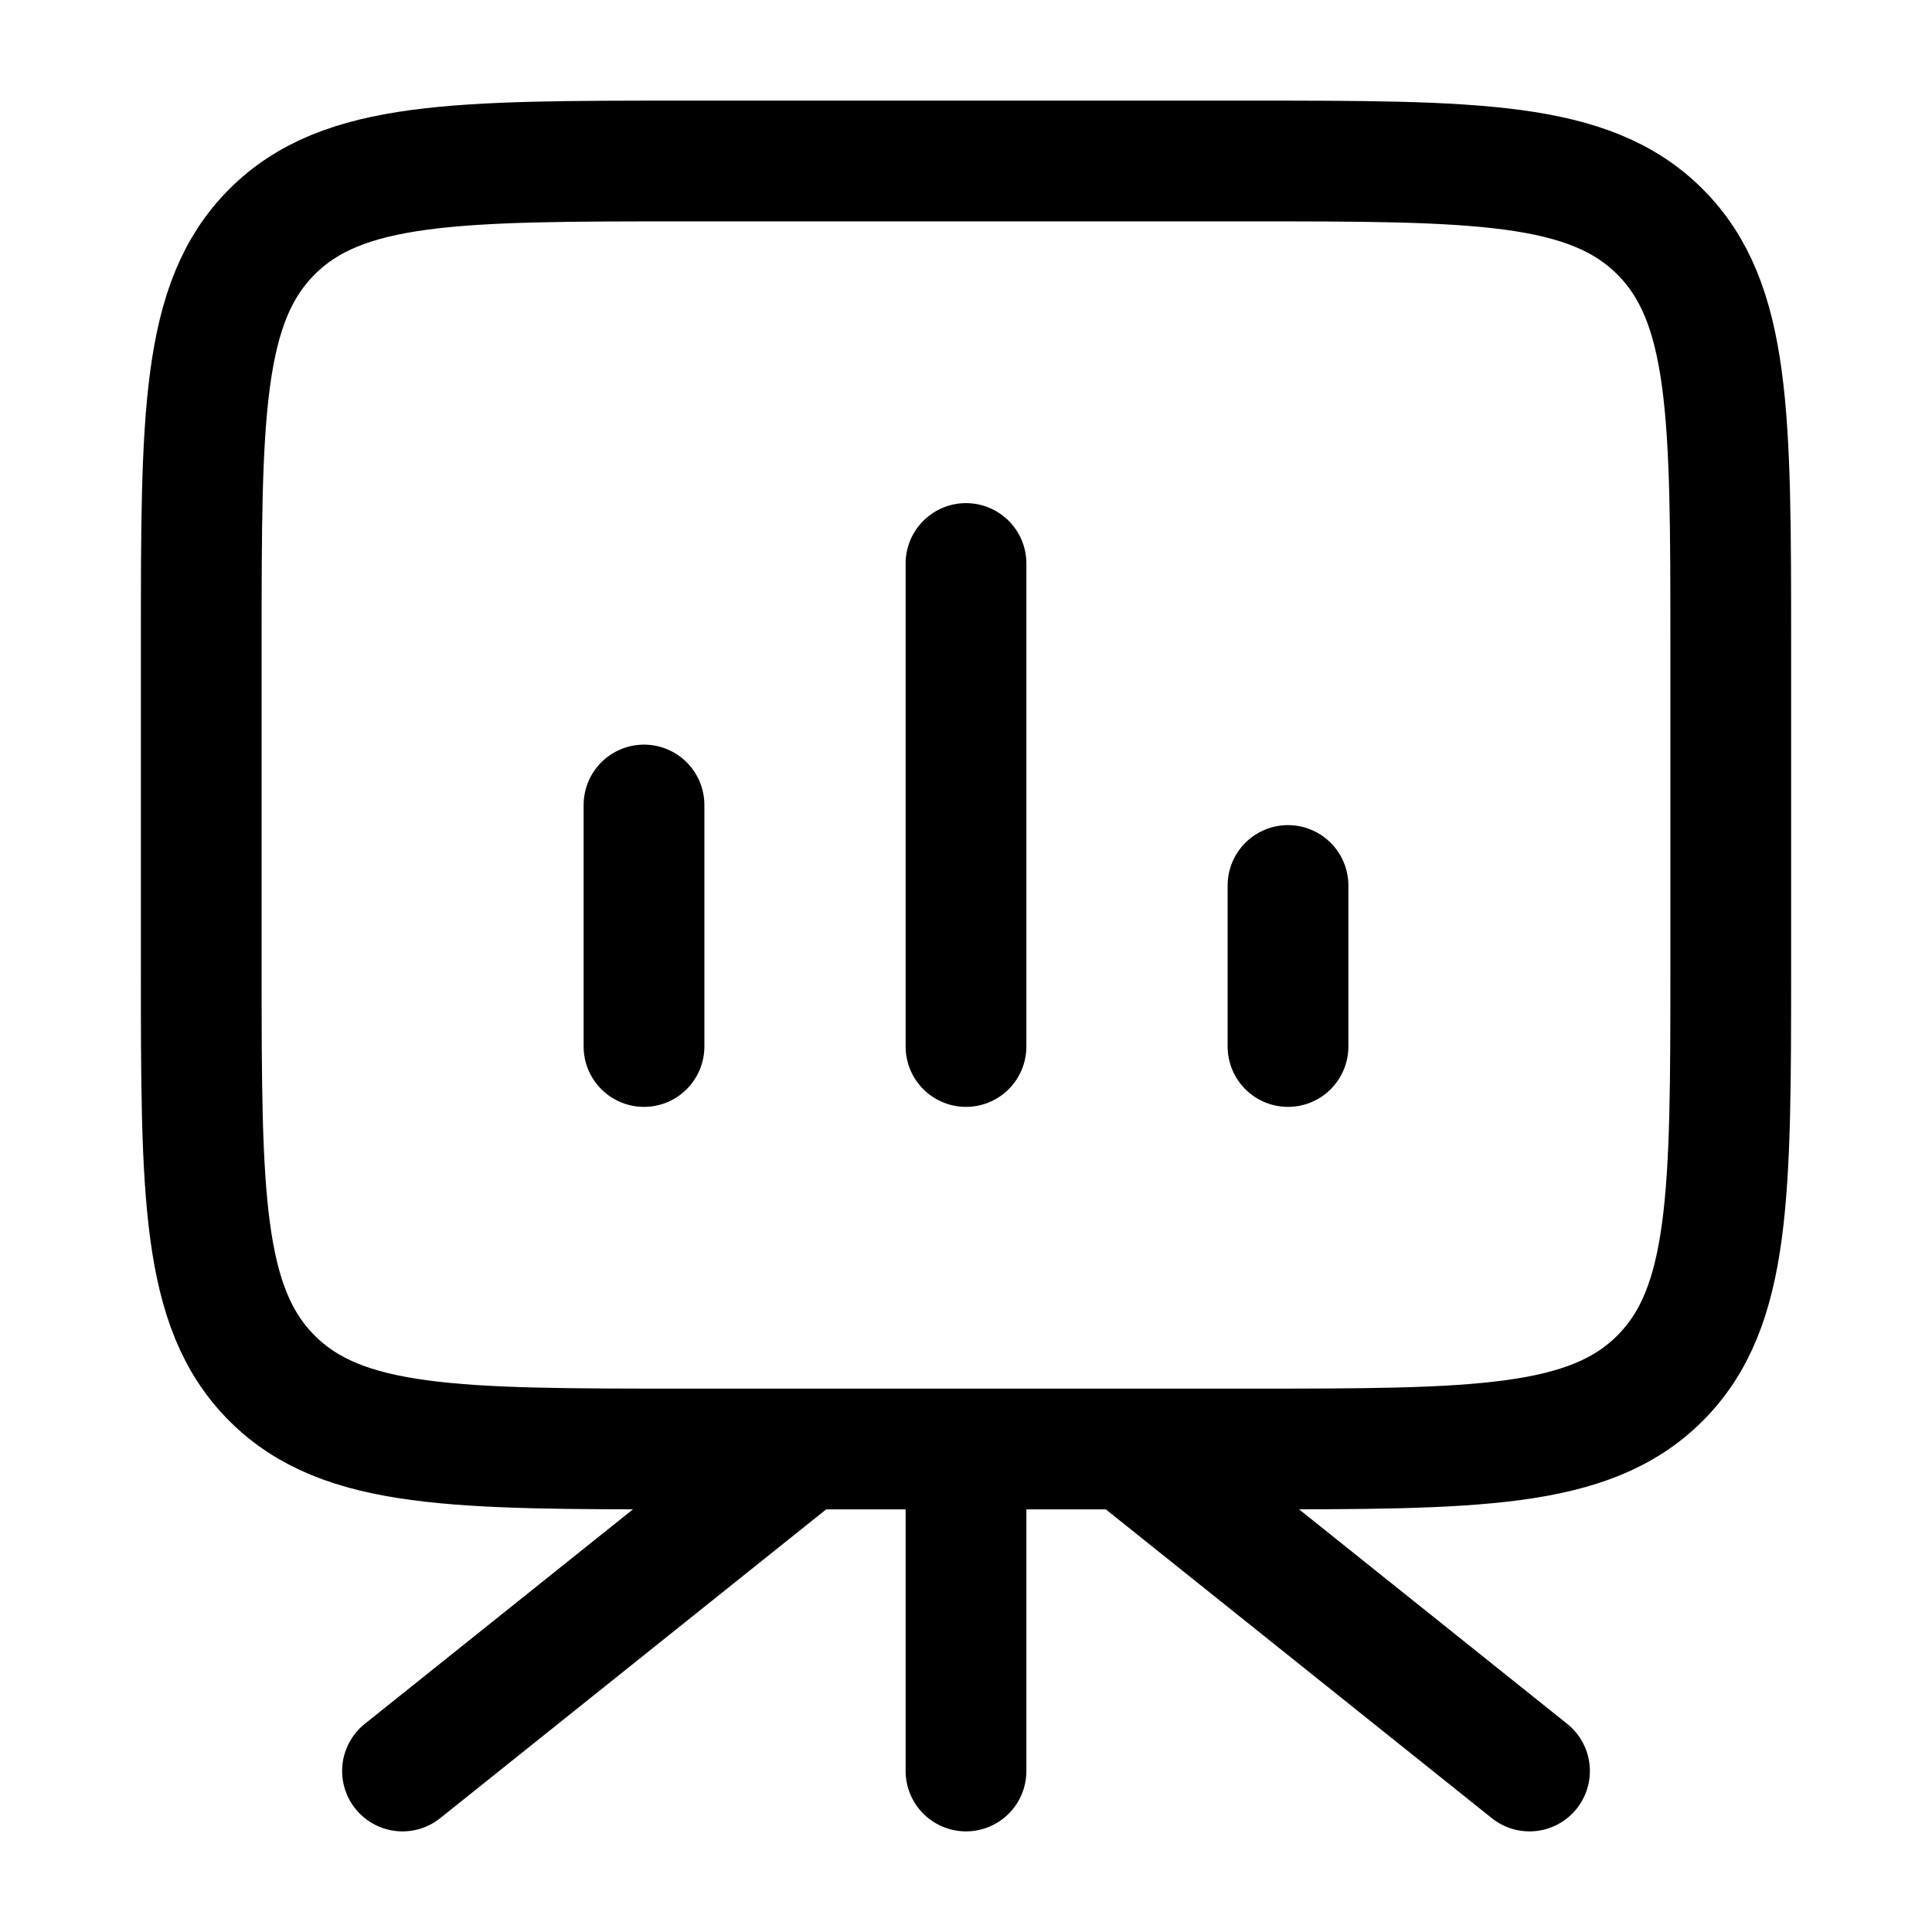 <svg xmlns="http://www.w3.org/2000/svg" width="32" height="32" viewBox="0 0 24 24"><!-- Icon from Huge Icons by Hugeicons - undefined --><path fill="none" stroke="currentColor" stroke-linecap="round" stroke-linejoin="round" stroke-width="1.5" d="M12 18v4m-2-4l-5 4m9-4l5 4M2.5 12c0 2.828 0 4.243.879 5.121C4.257 18 5.672 18 8.5 18h7c2.828 0 4.243 0 5.121-.879c.879-.878.879-2.293.879-5.121V8c0-2.828 0-4.243-.879-5.121C19.743 2 18.328 2 15.5 2h-7c-2.828 0-4.243 0-5.121.879C2.5 3.757 2.5 5.172 2.5 8zM8 13v-3m4 3V7m4 6v-2" color="currentColor"/></svg>